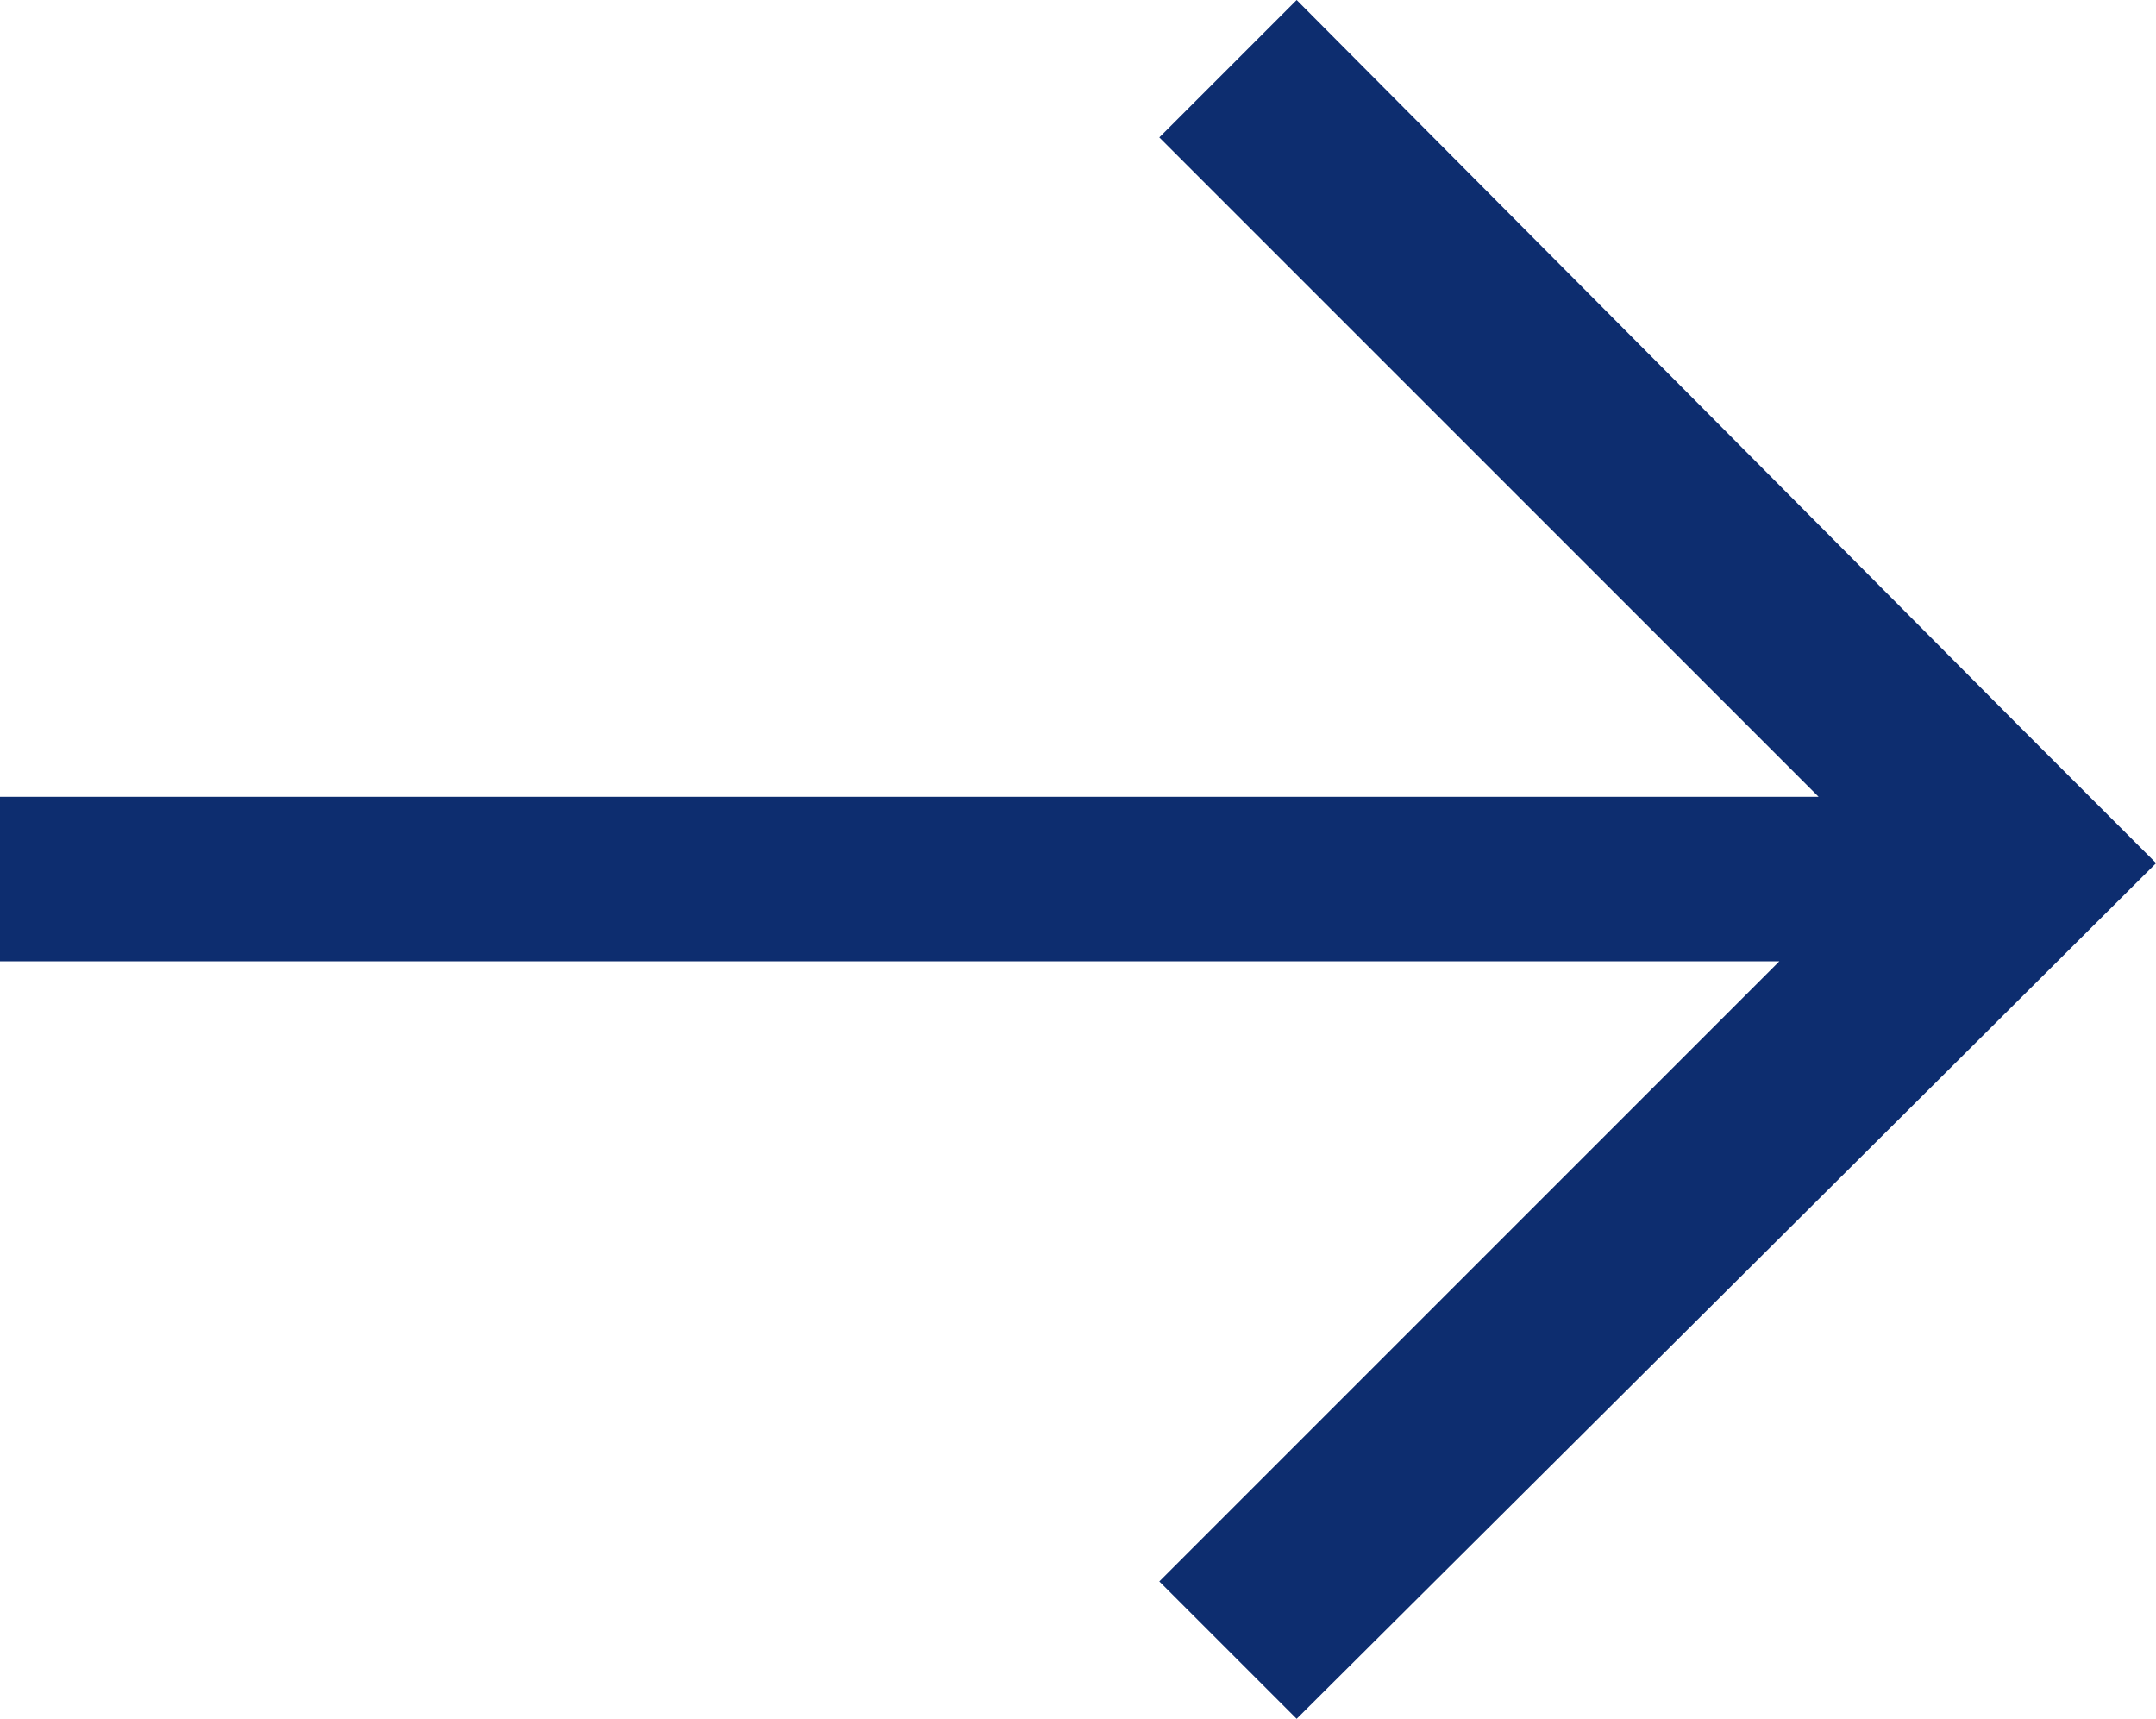 <svg id="noun-arrow-2841741" xmlns="http://www.w3.org/2000/svg" width="21.534" height="17.168" viewBox="0 0 21.534 17.168">
  <g id="Group_1" data-name="Group 1" transform="translate(0 0)">
    <path id="Path_3" data-name="Path 3" d="M115.949,211.957H97.785V213.6h17.772l-6.193,6.193,1.372,1.372,8.584-8.545-.039-.039-1.333-1.333L110.736,204l-1.372,1.372Z" transform="translate(-97.785 -204)" fill="#0d2d6f" fill-rule="evenodd"/>
  </g>
</svg>
